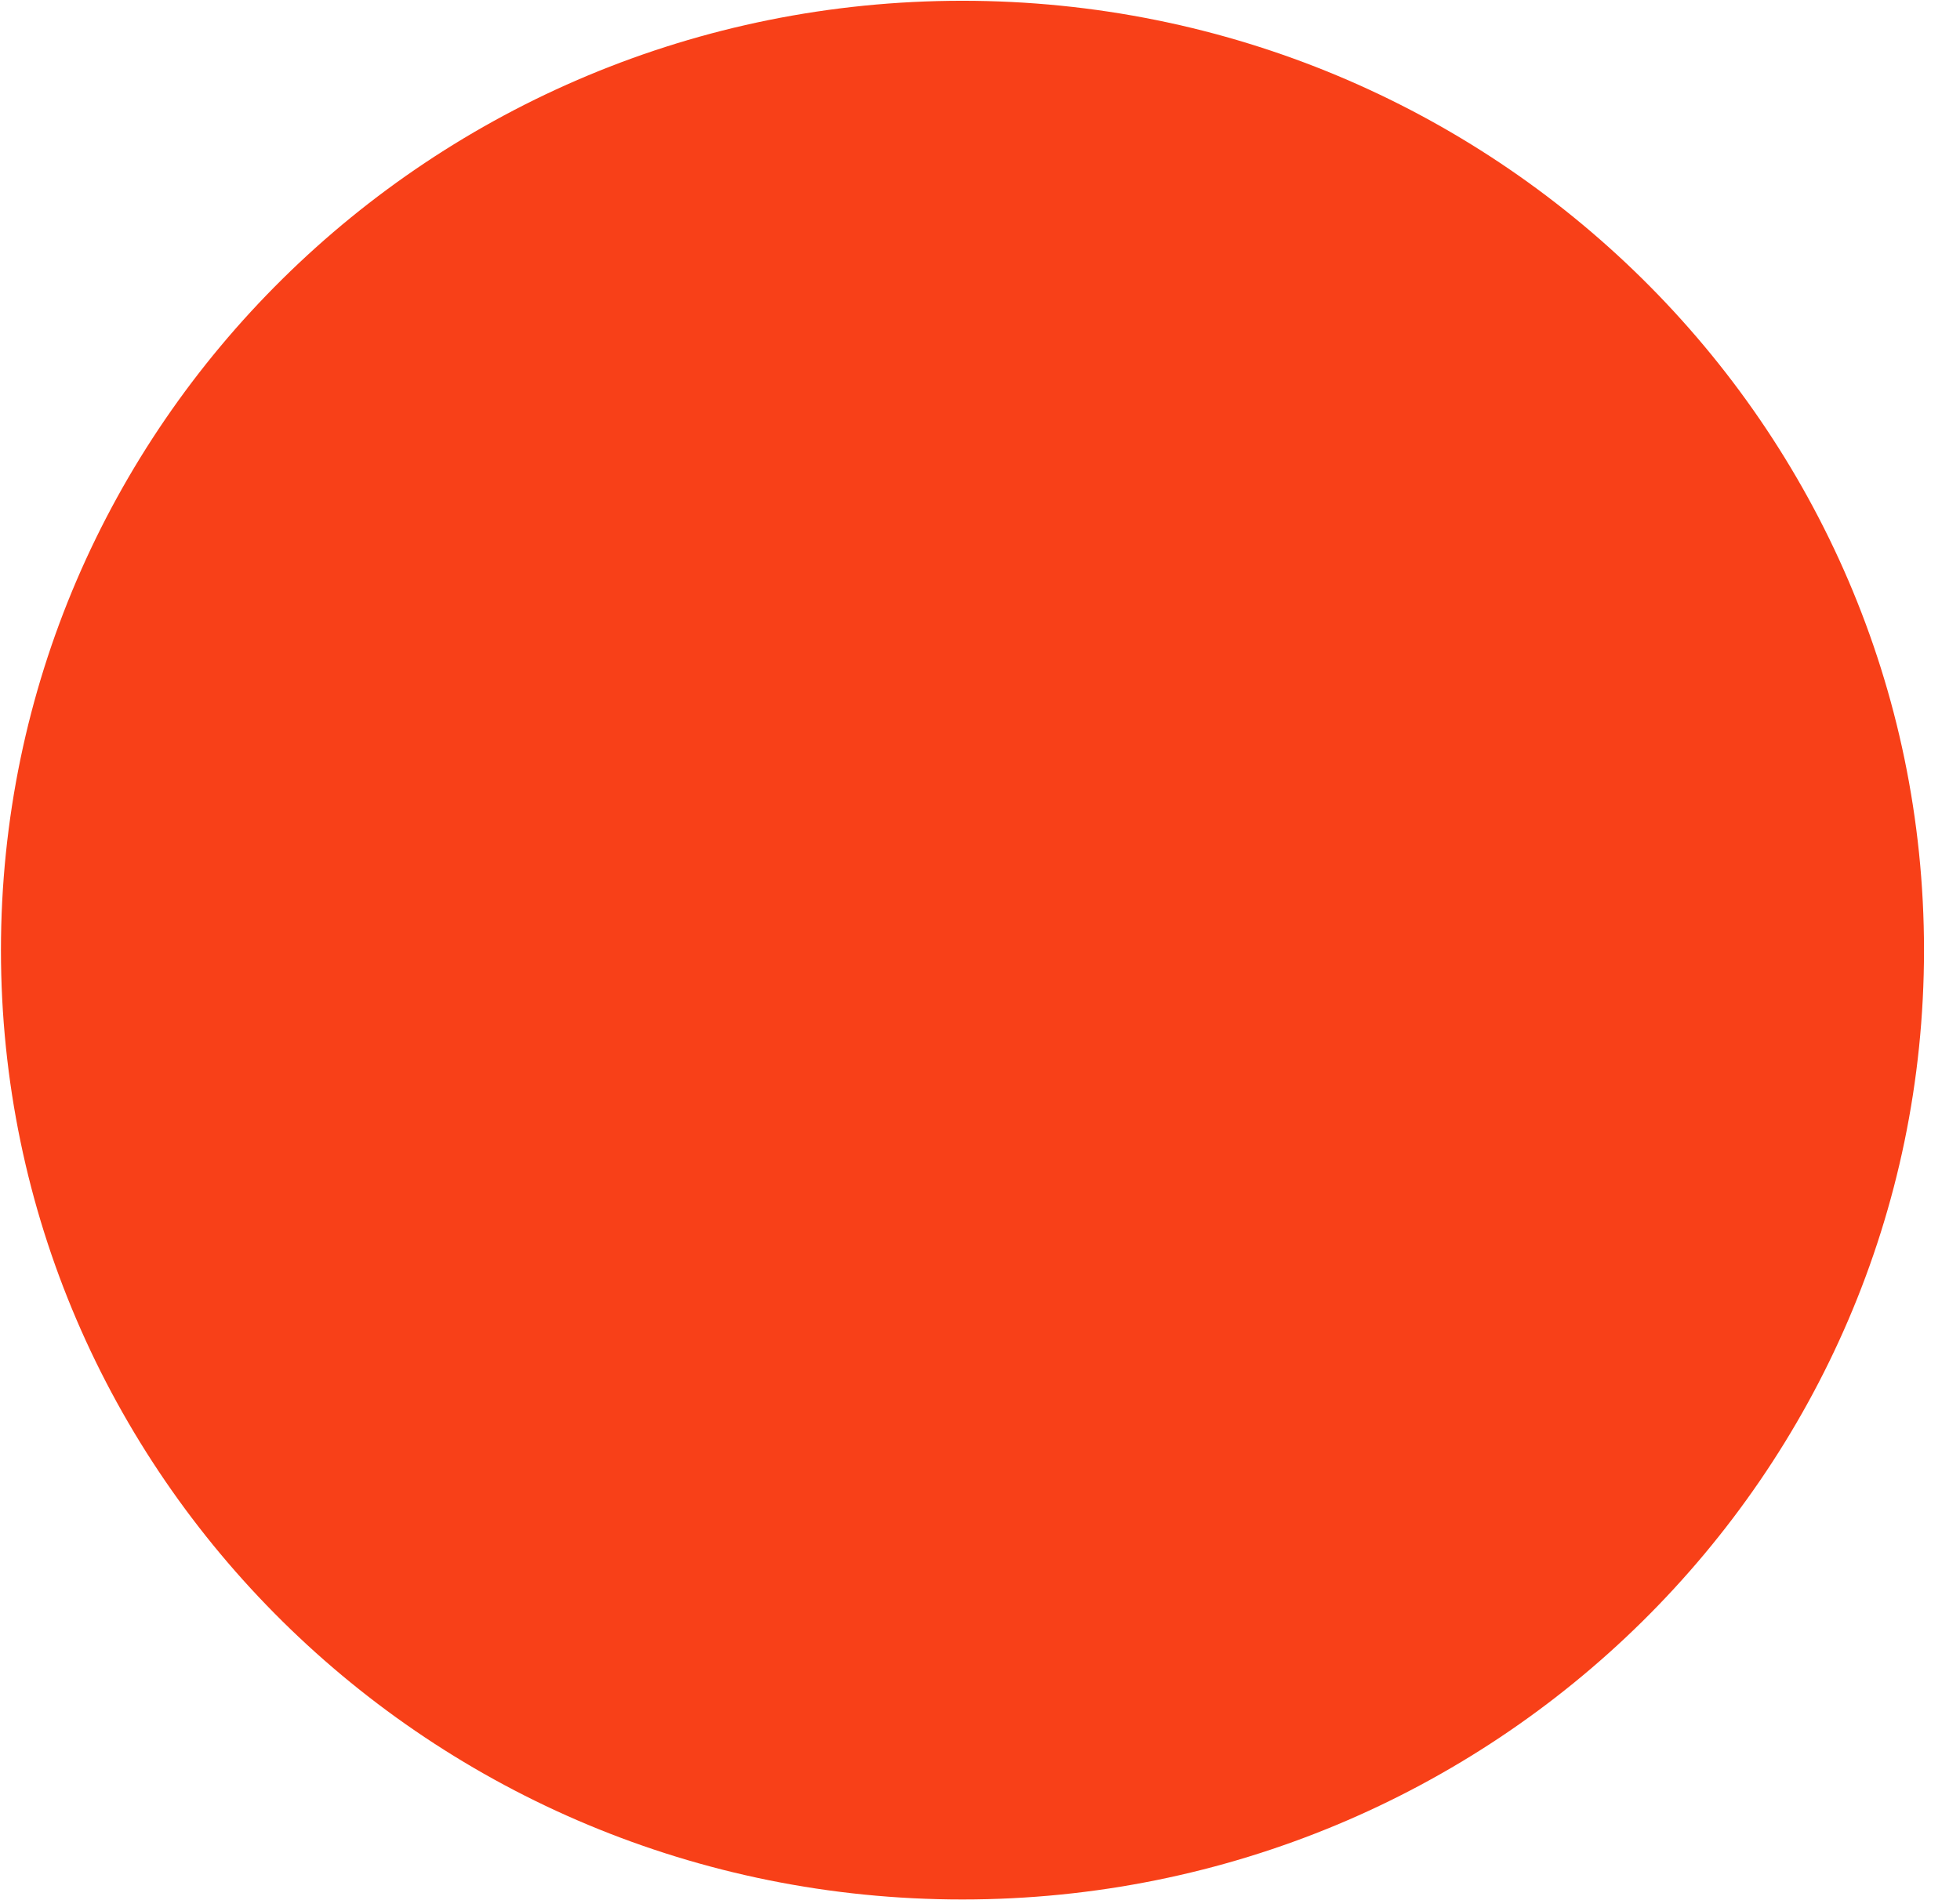 <svg width="33" height="32" viewBox="0 0 33 32" fill="none" xmlns="http://www.w3.org/2000/svg">
<g clip-path="url(#clip0_9565_1656)">
<path fill-rule="evenodd" clip-rule="evenodd" d="M32.394 16.001C32.394 24.831 25.145 31.988 16.203 31.988C7.265 31.988 0.016 24.831 0.016 16.001C0.016 7.171 7.265 0.013 16.203 0.013C25.145 0.013 32.394 7.171 32.394 16.001Z" fill="#F84018"/>
</g>
<defs>
<clipPath id="clip0_9565_1656">
<rect width="32.394" height="32" fill="white"/>
</clipPath>
</defs>
</svg>
